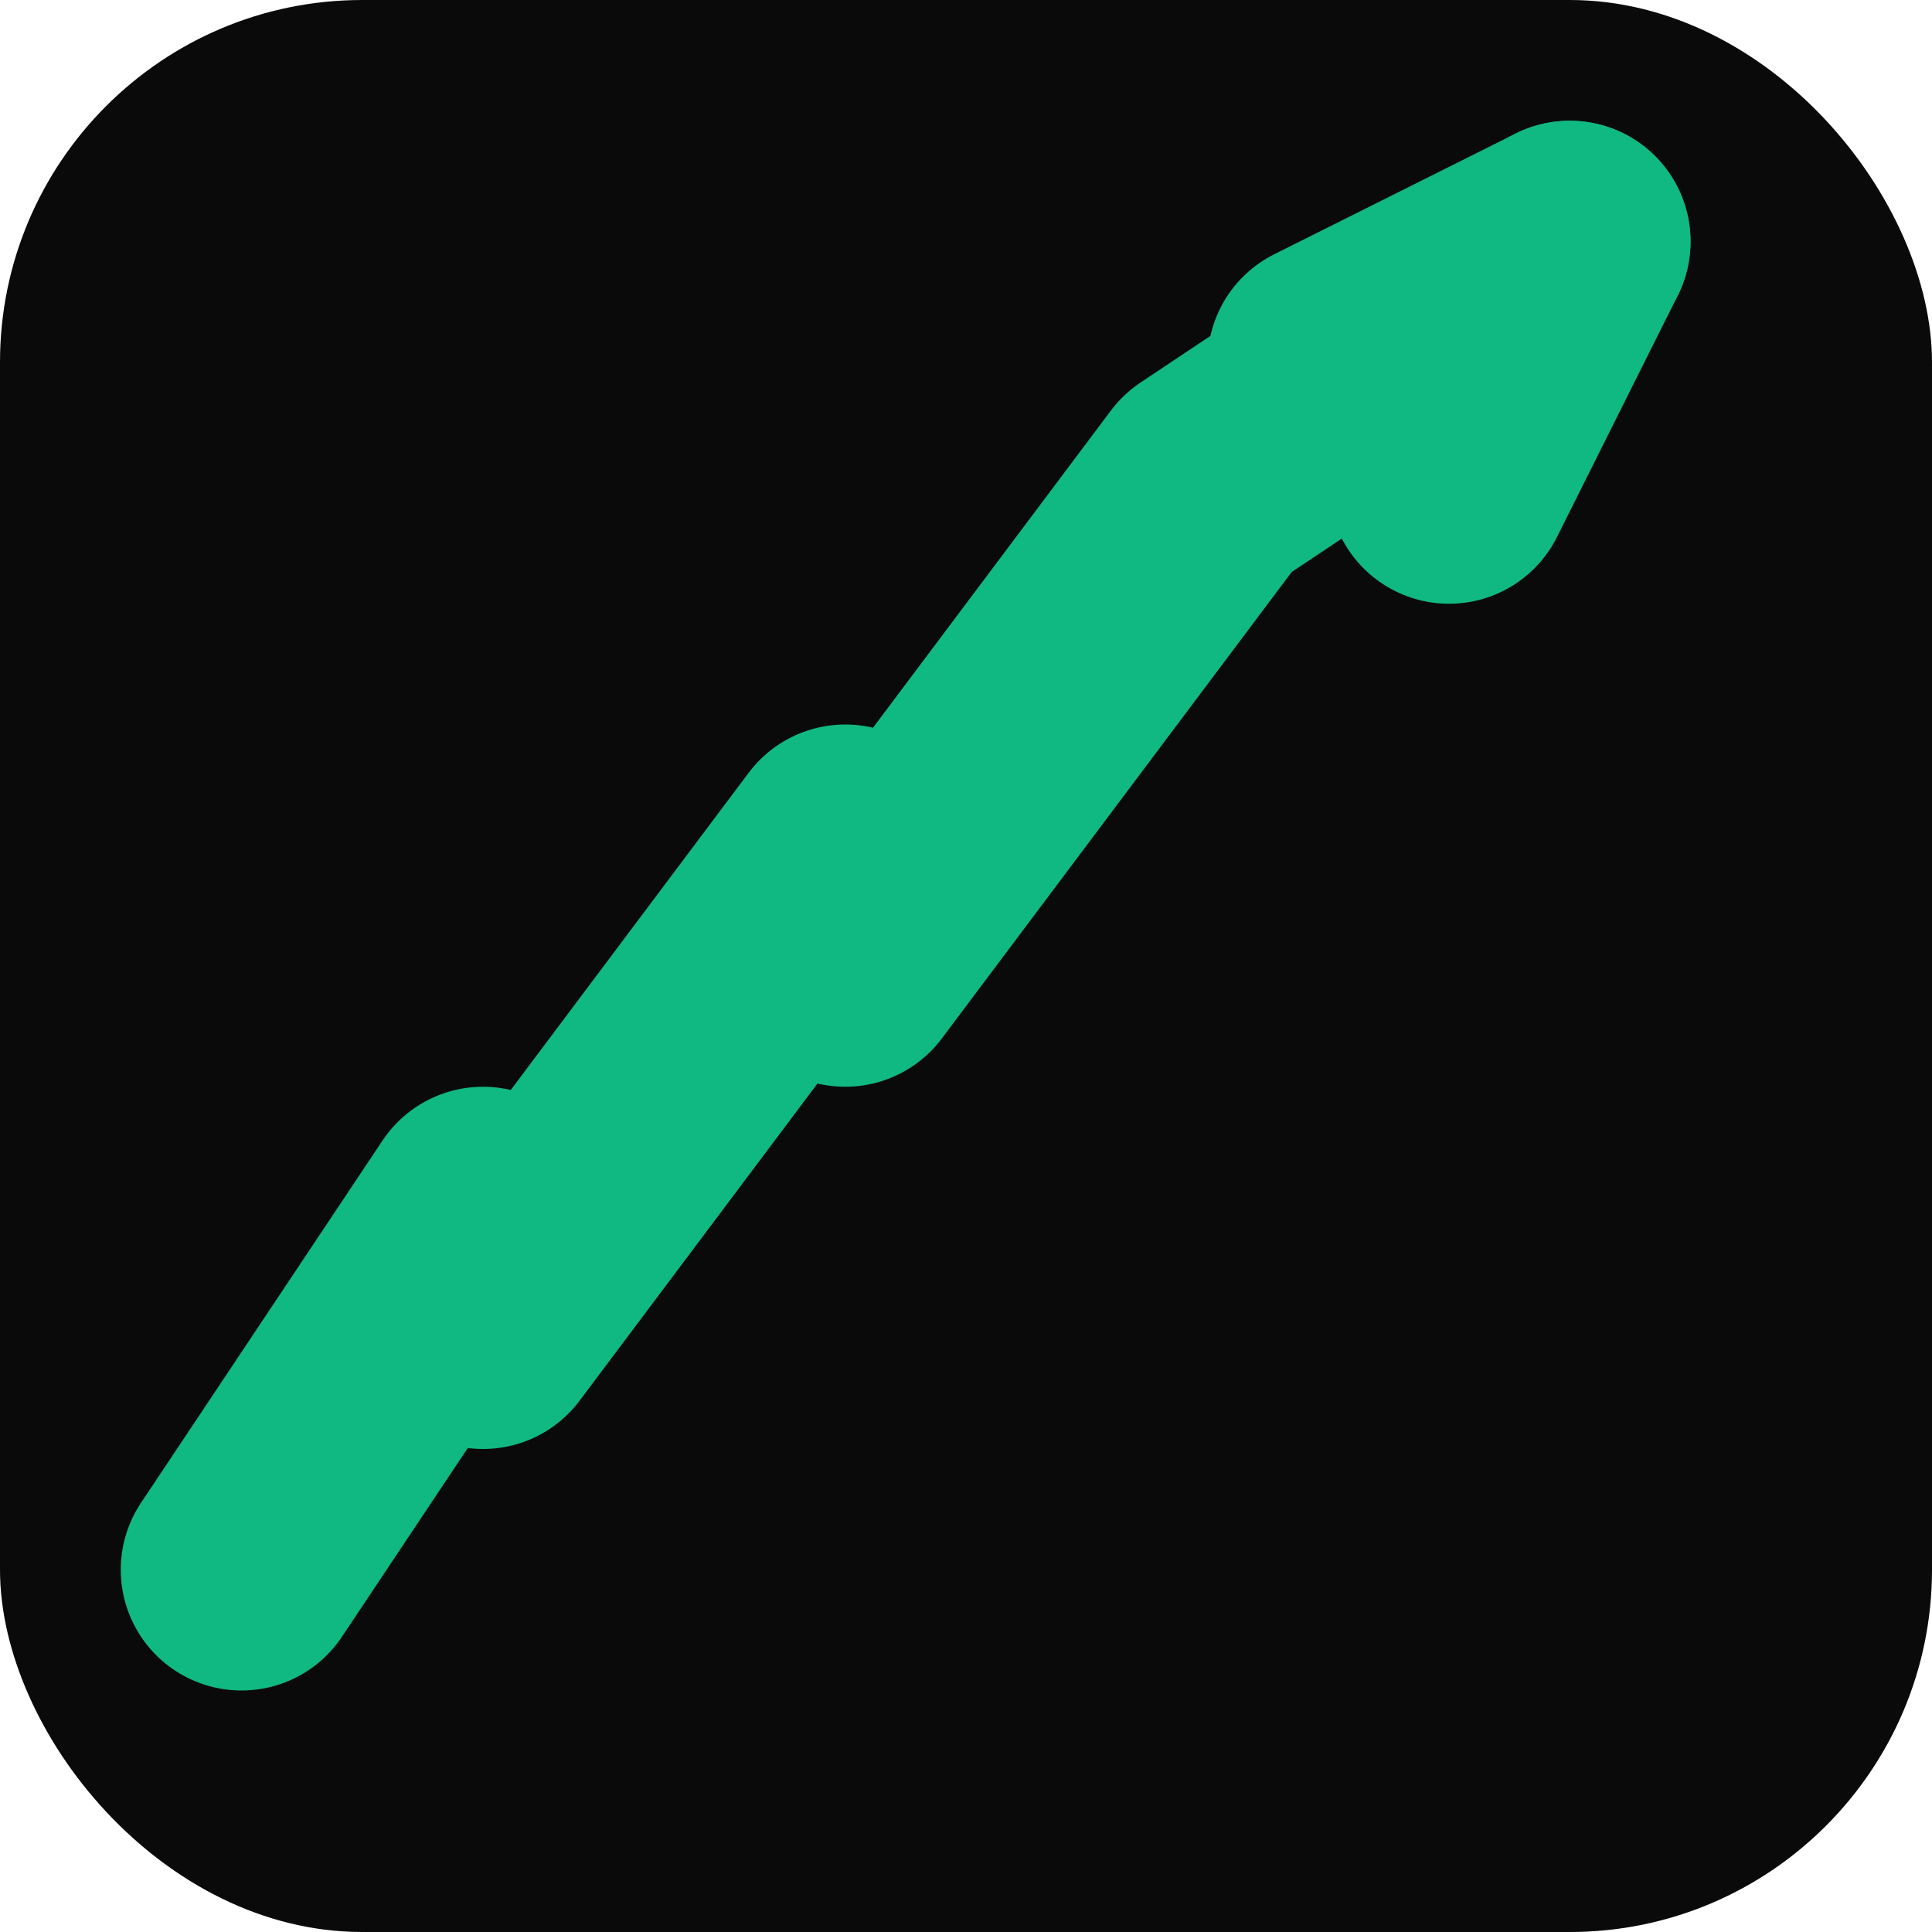 <svg width="32" height="32" viewBox="0 0 32 32" fill="none" xmlns="http://www.w3.org/2000/svg">
  <!-- Dark background to make the icon more pronounced -->
  <rect width="32" height="32" rx="6" fill="#0a0a0a"/>
  
  <!-- Bold TrendingUp icon with pronounced zigzag pattern (M/W shape) -->
  <!-- Pattern: lower-left -> up-right -> sharp down -> up-right -> arrowhead upper-right -->
  <path 
    d="M4 26 L8 20 L8 22 L14 14 L14 16 L20 8 L26 4" 
    stroke="#10b981" 
    stroke-width="4" 
    stroke-linecap="round" 
    stroke-linejoin="round"
    fill="none"/>
  
  <!-- Bold arrowhead pointing upper-right -->
  <path 
    d="M22 6 L26 4 L24 8" 
    stroke="#10b981" 
    stroke-width="4" 
    stroke-linecap="round" 
    stroke-linejoin="round"
    fill="none"/>
</svg>
